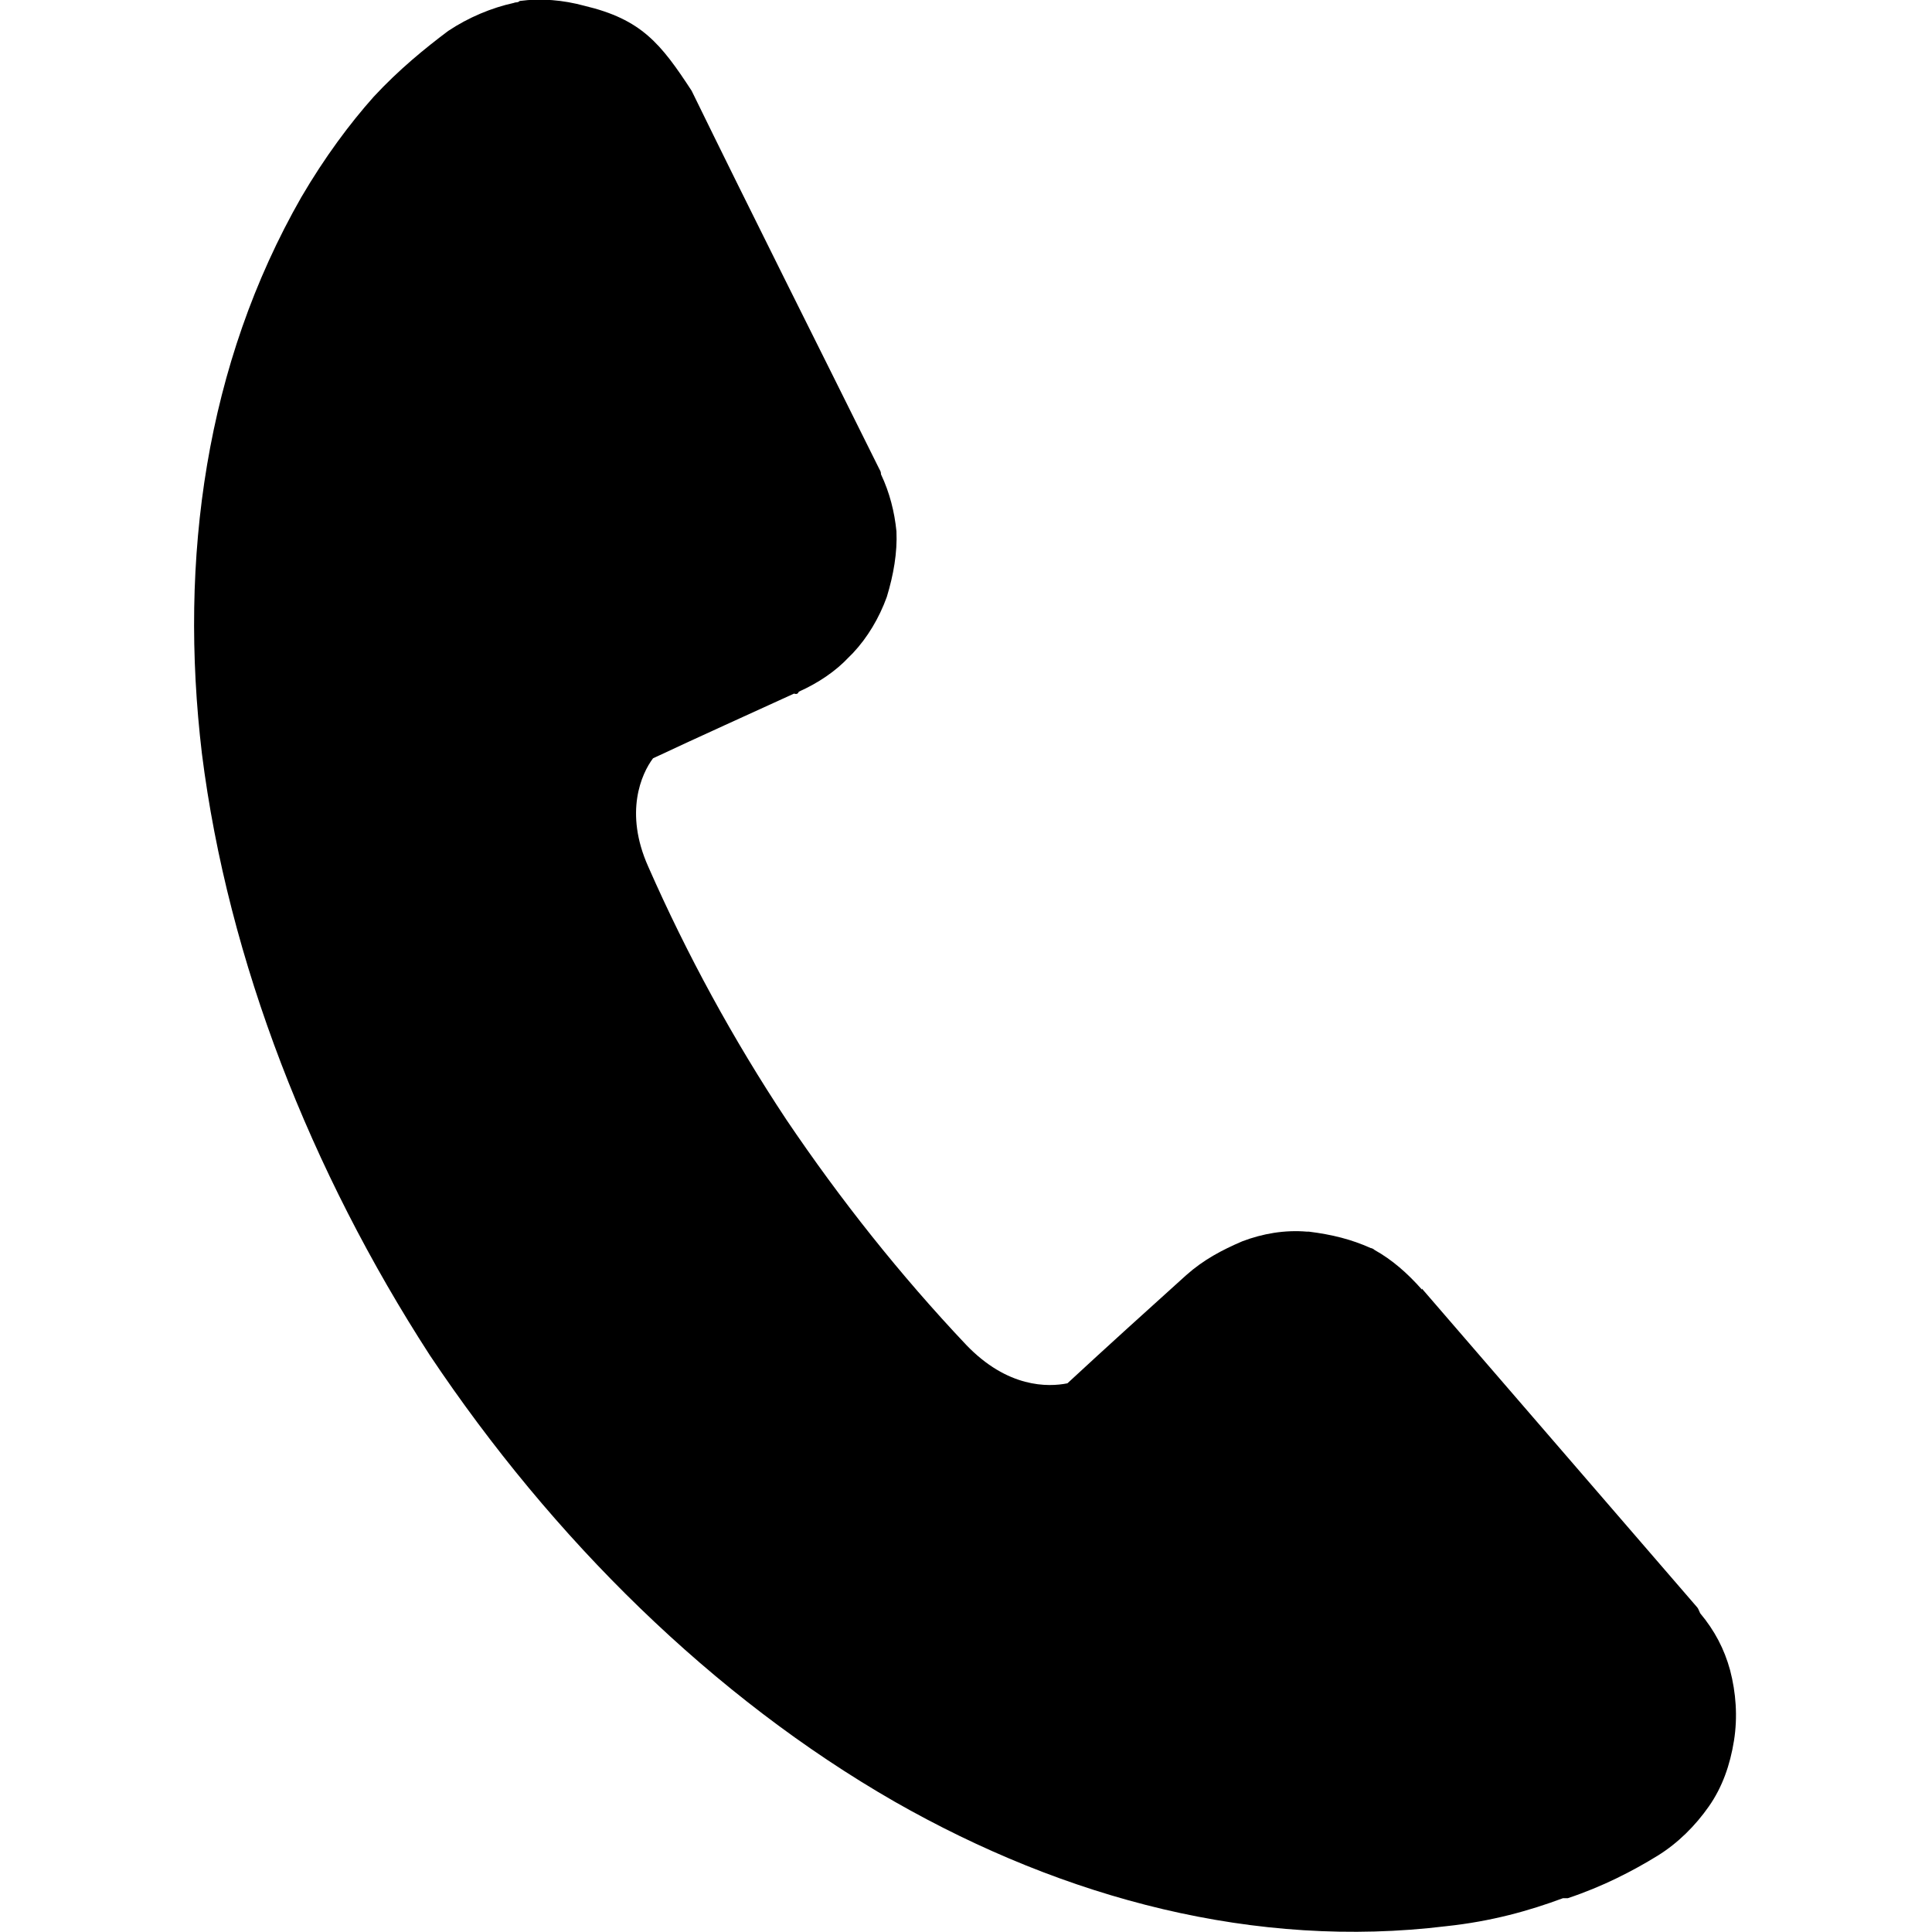 <?xml version="1.0" encoding="utf-8"?>
<!-- Generator: Adobe Illustrator 22.0.0, SVG Export Plug-In . SVG Version: 6.00 Build 0)  -->
<svg version="1.1" id="图层_1" xmlns="http://www.w3.org/2000/svg" xmlns:xlink="http://www.w3.org/1999/xlink" x="0px" y="0px"
	 viewBox="0 0 200 200" style="enable-background:new 0 0 200 200;" xml:space="preserve">
<style type="text/css">
	.st0{fill:#000000;}
</style>
<path class="st0" d="M71.6,9.4C78,22.5,84.5,35.4,91,48.5c0.1,0.2,0.2,0.3,0.2,0.6c0.9,1.9,1.4,3.9,1.6,5.9c0.1,2.2-0.3,4.5-1,6.8
	c-0.8,2.2-2,4.2-3.5,5.8c-0.1,0.1-0.3,0.3-0.4,0.4c-1.4,1.5-3.2,2.7-5.2,3.6c-0.1,0.2-0.2,0.3-0.5,0.2c-4.8,2.2-9.7,4.4-14.6,6.7
	c-1.2,1.6-3,5.6-0.5,11.2c4,9.1,8.8,17.9,14.3,26.2l0,0l0,0c5.6,8.3,11.8,16.1,18.6,23.3c4.3,4.5,8.5,4.4,10.5,4
	c4.1-3.8,8.2-7.5,12.3-11.2c0,0,0,0,0,0c1.8-1.6,3.7-2.6,5.8-3.5c2.1-0.8,4.4-1.2,6.7-1c0.1,0,0.2,0,0.2,0c2.4,0.3,4.4,0.8,6.4,1.7
	c0.1,0,0.3,0.1,0.4,0.2c1.8,1,3.4,2.4,4.9,4.1l0-0.1c9.5,11,19,22,28.5,33c0.1,0.1,0.2,0.4,0.3,0.6c1.5,1.8,2.5,3.7,3.1,5.9
	c0.6,2.3,0.8,4.8,0.4,7.3c-0.4,2.5-1.2,4.8-2.6,6.8h0c-1.4,2-3.2,3.8-5.3,5.1c-2.6,1.6-5.7,3.2-9.3,4.4c-0.1,0-0.3,0-0.5,0
	c-3.5,1.3-7.4,2.4-12.1,2.9c-19.7,2.4-39.4-2.8-57.1-12.9c-18.8-10.8-35.4-27.2-48.1-46.2C32.2,121.3,23.6,99.5,20.9,78
	c-2.4-20.2,0.4-40.3,10.3-57.6c2.4-4.1,5-7.6,7.5-10.4C41.3,7.2,44,5,46.4,3.2c2.1-1.4,4.5-2.4,6.8-2.9c0.2-0.1,0.4,0,0.6-0.2
	C56-0.2,58.3,0,60.5,0.6C66.4,2,68.4,4.5,71.6,9.4L71.6,9.4z"/>
</svg>
